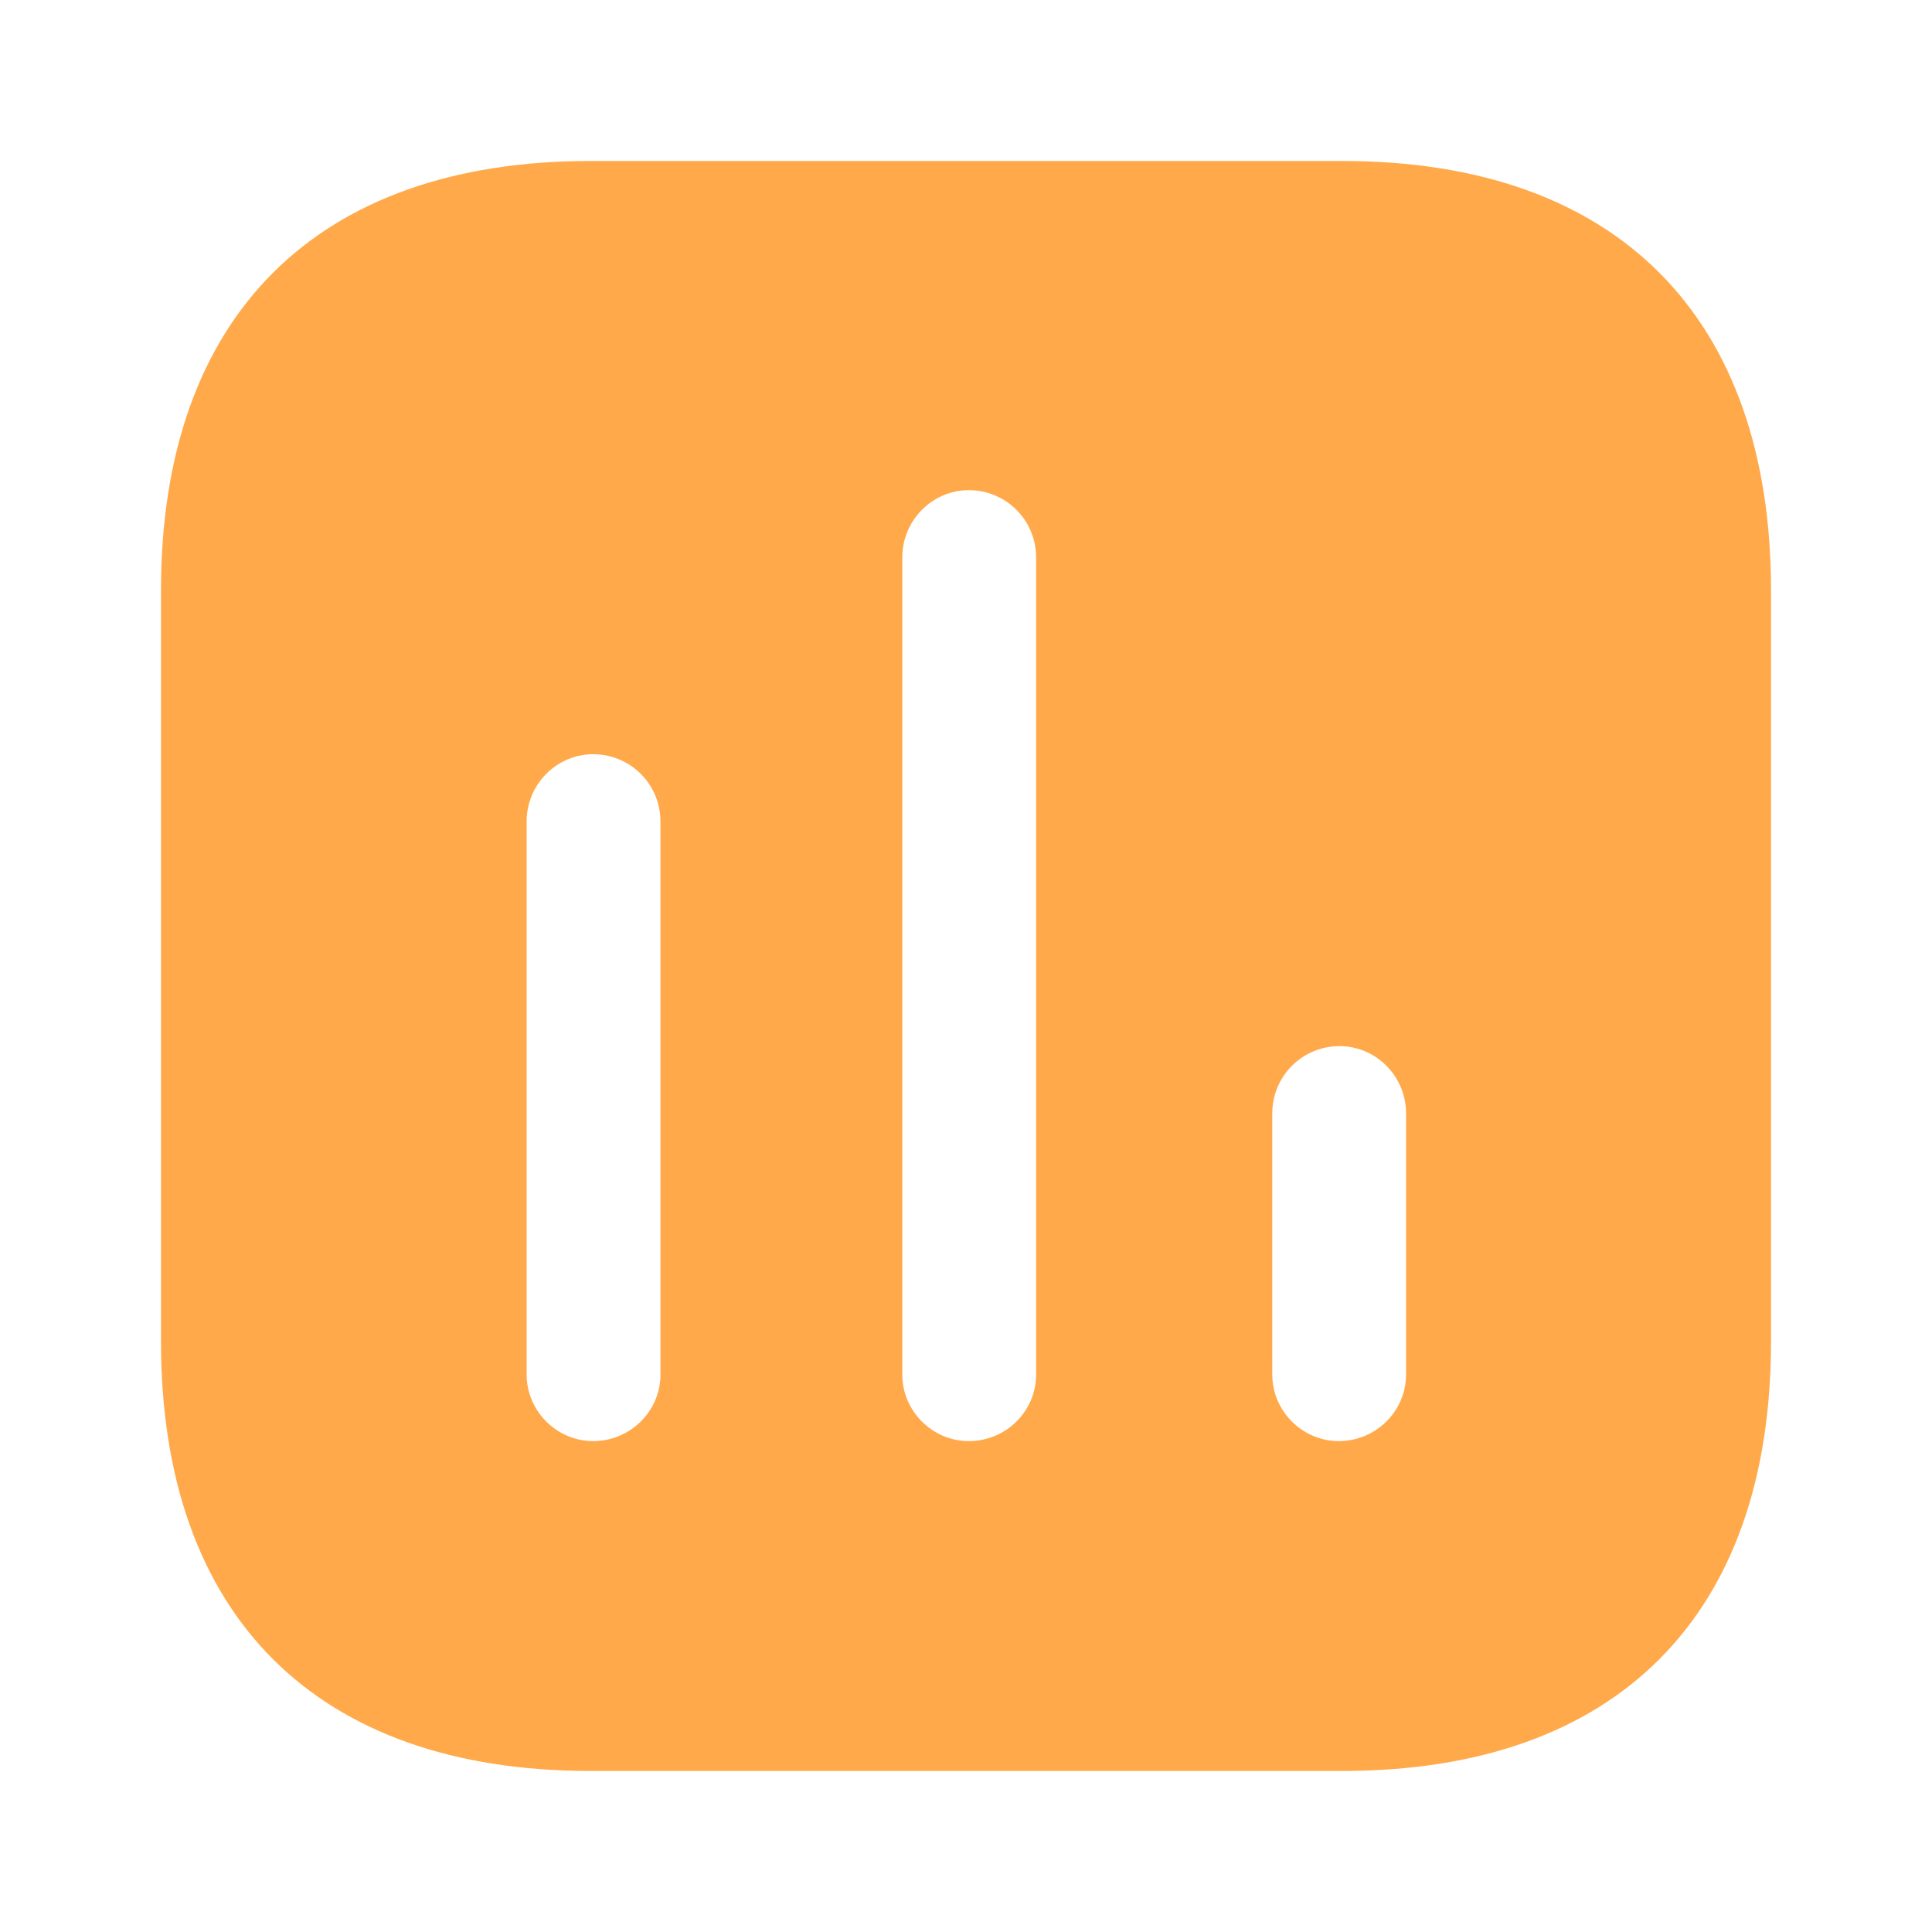 <svg width="34" height="34" viewBox="0 0 34 34" fill="none" xmlns="http://www.w3.org/2000/svg">
<path fill-rule="evenodd" clip-rule="evenodd" d="M10.389 2.833H23.624C28.447 2.833 31.167 5.566 31.167 10.389V23.611C31.167 28.434 28.447 31.166 23.624 31.166H10.389C5.566 31.166 2.833 28.434 2.833 23.611V10.389C2.833 5.566 5.566 2.833 10.389 2.833ZM9.268 14.456C9.268 13.801 9.797 13.273 10.439 13.273C11.094 13.273 11.623 13.801 11.623 14.456V24.19C11.623 24.832 11.094 25.361 10.439 25.361C9.797 25.361 9.268 24.832 9.268 24.19V14.456ZM17.05 8.626C16.408 8.626 15.879 9.155 15.879 9.81V24.19C15.879 24.833 16.408 25.361 17.05 25.361C17.705 25.361 18.234 24.833 18.234 24.19V9.81C18.234 9.155 17.705 8.626 17.05 8.626ZM22.39 19.594C22.39 18.939 22.918 18.41 23.573 18.41C24.215 18.41 24.744 18.939 24.744 19.594V24.19C24.744 24.832 24.215 25.361 23.561 25.361C22.918 25.361 22.39 24.832 22.39 24.19V19.594Z" fill="#FFA94A"/>
</svg>
